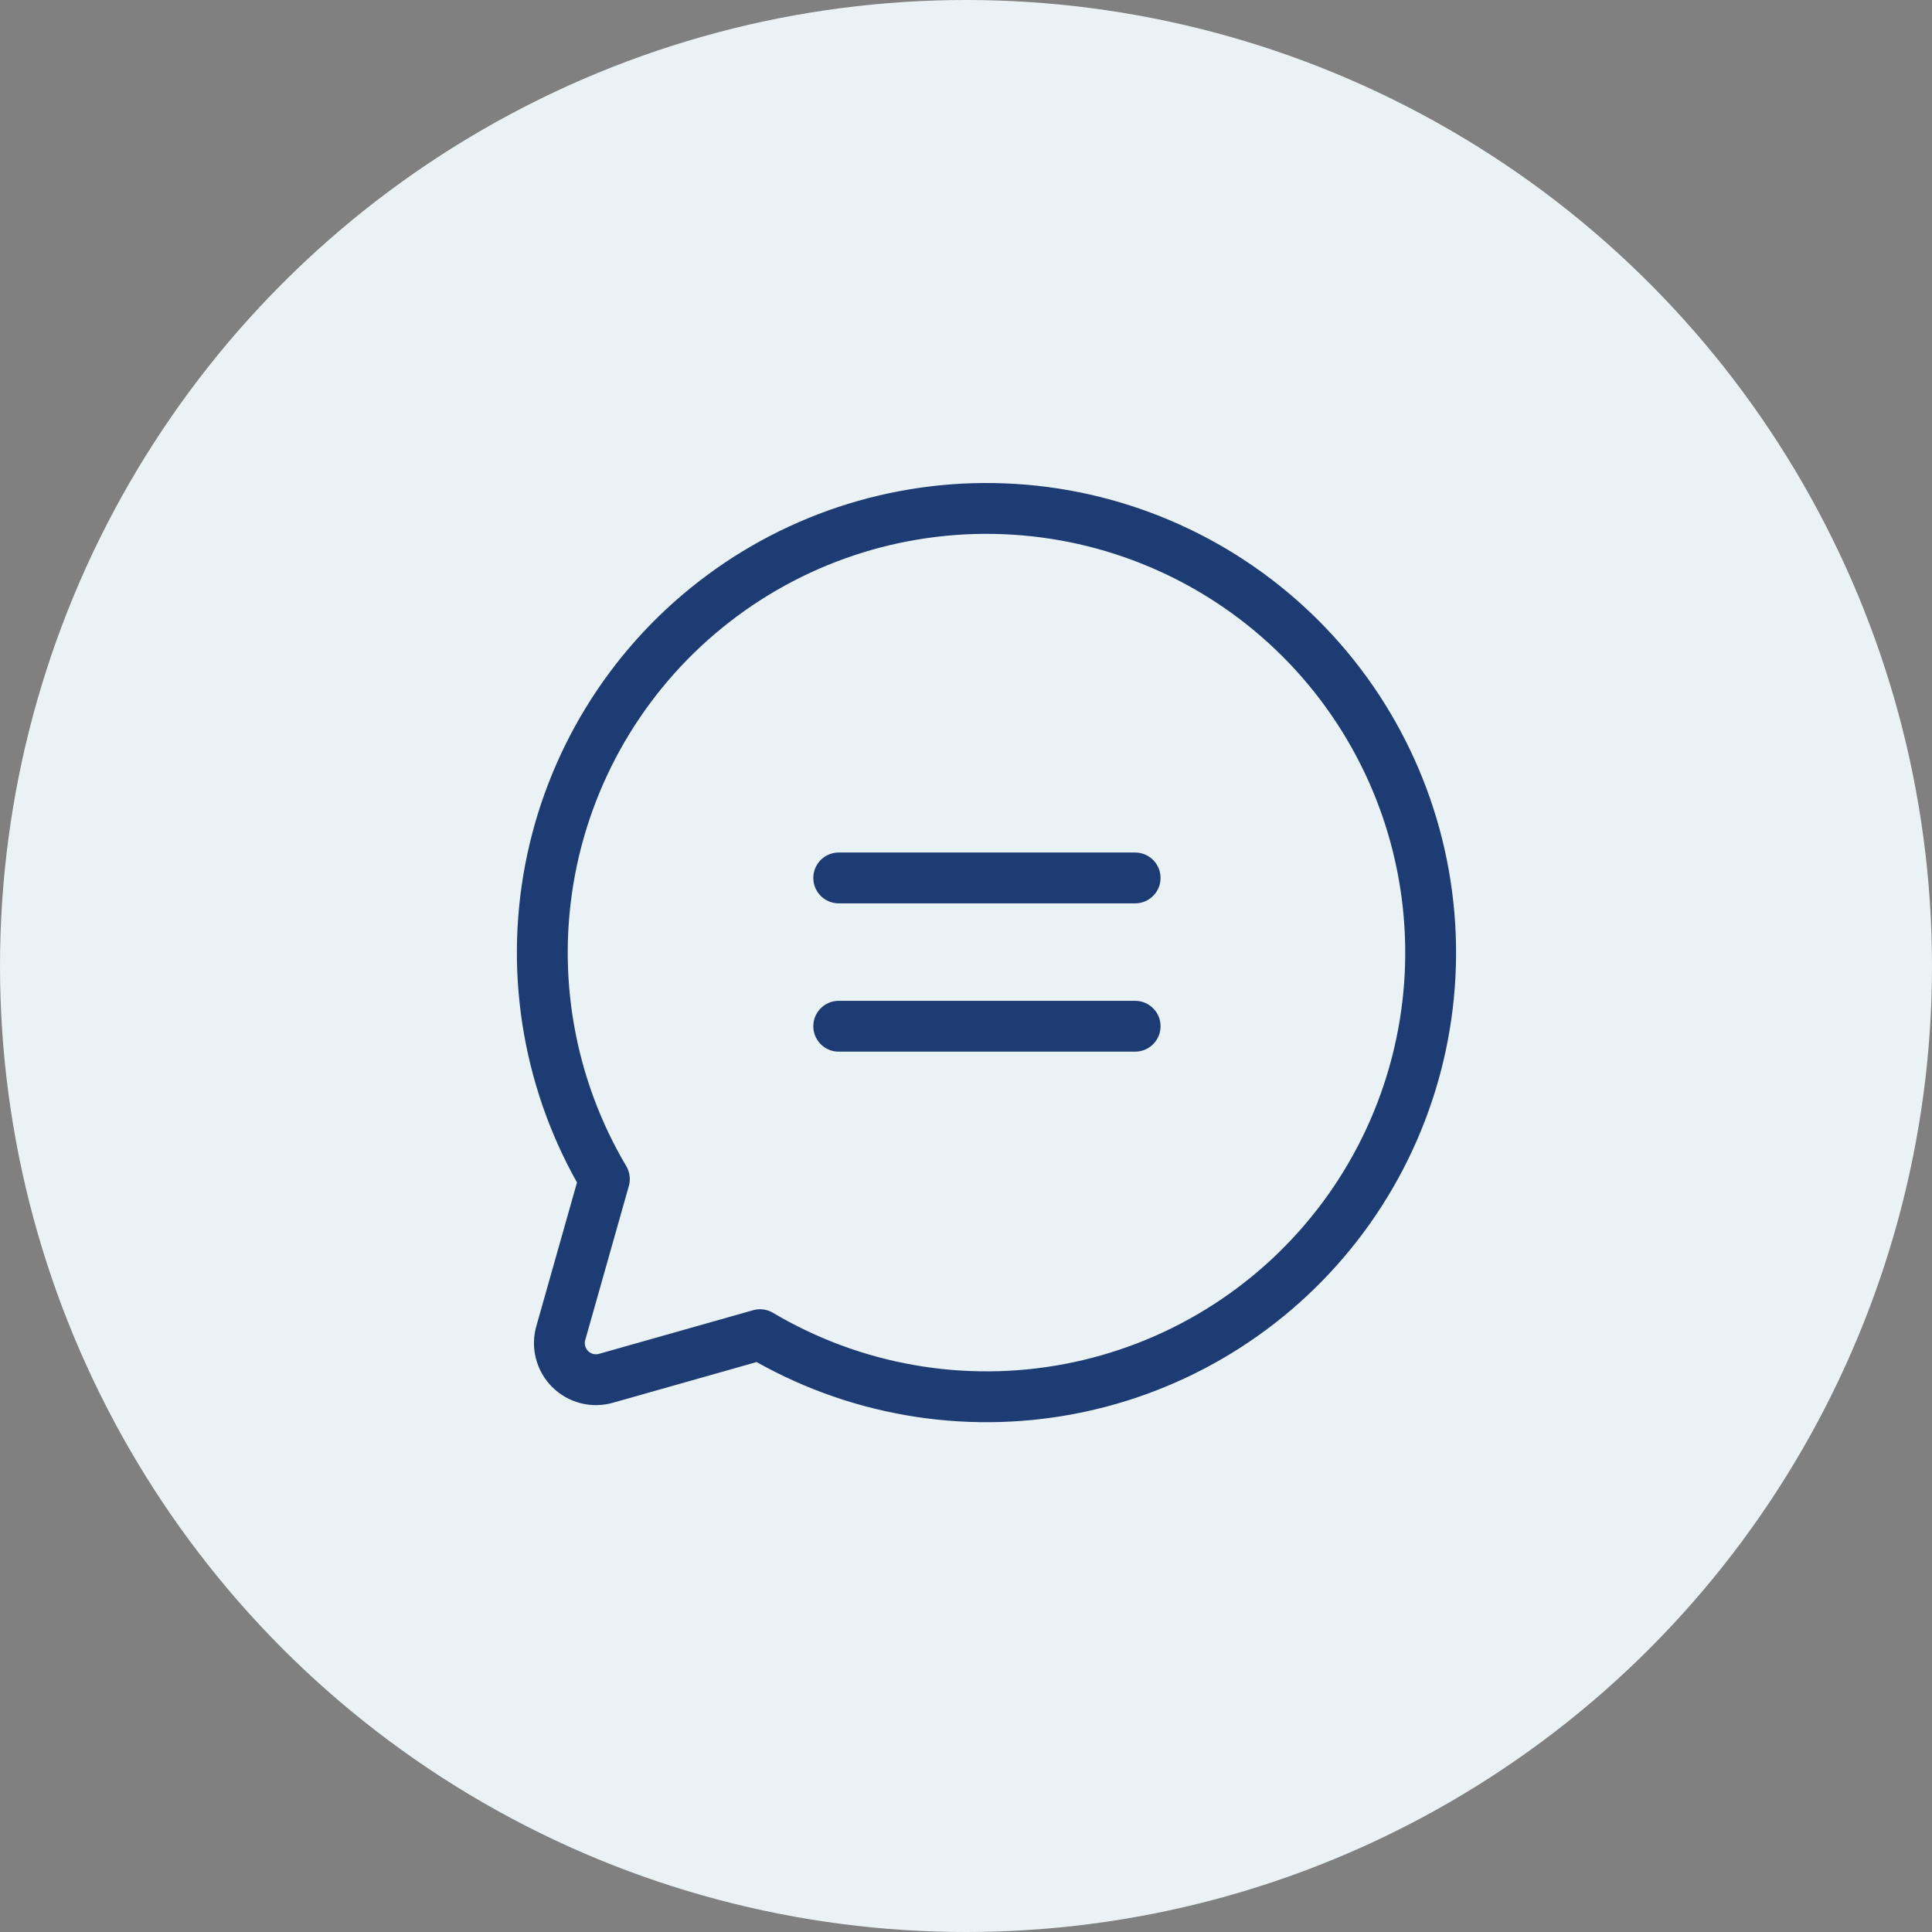 <svg width="57" height="57" viewBox="0 0 57 57" fill="none" xmlns="http://www.w3.org/2000/svg">
<rect x="0" y="0" width="57" height="57" fill="#808080" stroke="none"/>
<circle cx="28.5" cy="28.5" r="28.5" fill="#EAF2F6"/>
<path d="M17.831 34.786C16.204 32.04 15.634 28.794 16.23 25.658C16.826 22.522 18.546 19.712 21.068 17.754C23.589 15.796 26.738 14.826 29.924 15.026C33.11 15.225 36.114 16.581 38.371 18.838C40.628 21.095 41.984 24.099 42.183 27.285C42.383 30.471 41.413 33.62 39.455 36.141C37.497 38.663 34.687 40.383 31.551 40.979C28.415 41.575 25.169 41.005 22.423 39.377L17.886 40.662C17.7 40.716 17.503 40.72 17.316 40.672C17.128 40.624 16.957 40.526 16.82 40.389C16.683 40.252 16.585 40.081 16.537 39.893C16.489 39.706 16.493 39.509 16.547 39.323L17.831 34.786Z" stroke="#1D3C73" stroke-width="1.5" stroke-linecap="round" stroke-linejoin="round"/>
<path d="M24.745 25.902H33.49" stroke="#1D3C73" stroke-width="1.5" stroke-linecap="round" stroke-linejoin="round"/>
<path d="M24.745 30.277H33.49" stroke="#1D3C73" stroke-width="1.5" stroke-linecap="round" stroke-linejoin="round"/>
</svg>
